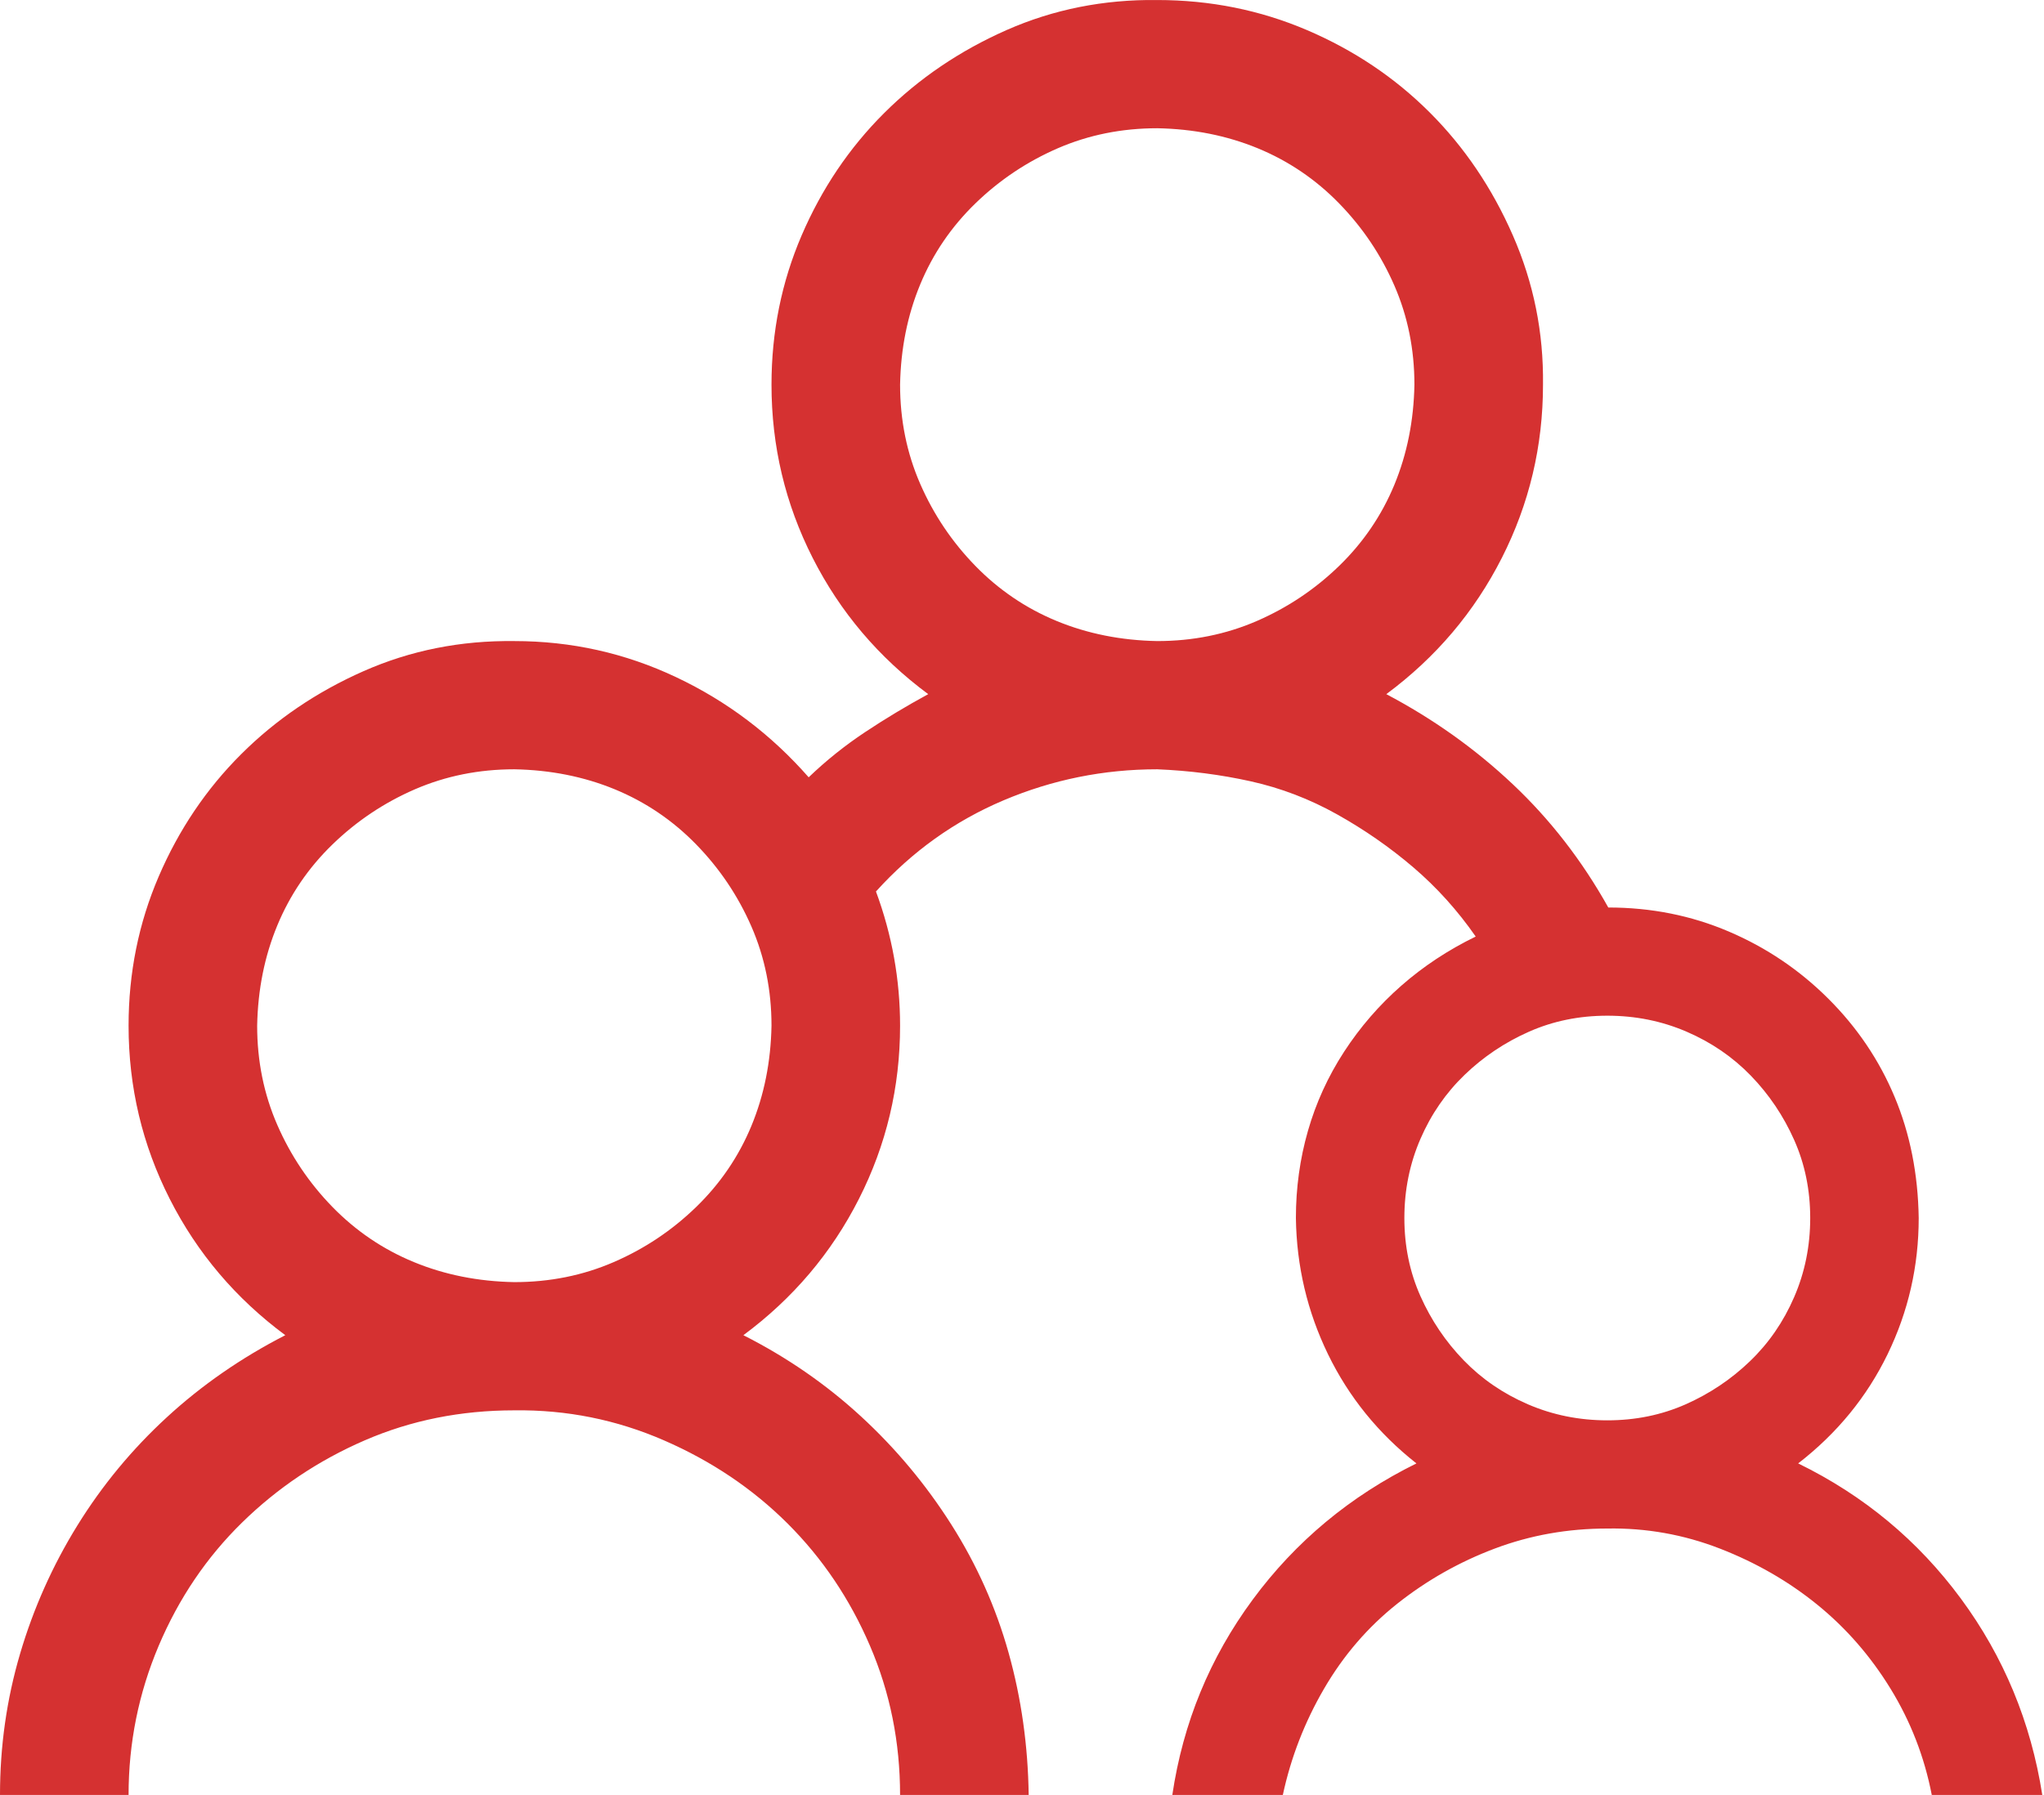 <?xml version="1.0" encoding="UTF-8"?> <svg xmlns="http://www.w3.org/2000/svg" width="74" height="65" viewBox="0 0 74 65" fill="none"> <path d="M65.1 52.994C67.476 54.155 69.44 55.787 70.992 57.891C72.543 59.995 73.525 62.364 73.938 65H69.937C69.67 63.622 69.173 62.34 68.446 61.155C67.719 59.97 66.834 58.955 65.791 58.108C64.748 57.262 63.572 56.585 62.263 56.077C60.954 55.569 59.596 55.328 58.19 55.352C56.759 55.352 55.402 55.593 54.117 56.077C52.832 56.561 51.656 57.226 50.589 58.072C49.522 58.918 48.637 59.946 47.934 61.155C47.231 62.364 46.734 63.646 46.443 65H42.442C42.83 62.388 43.8 60.031 45.352 57.927C46.904 55.823 48.88 54.179 51.28 52.994C49.898 51.906 48.831 50.588 48.079 49.041C47.328 47.493 46.94 45.849 46.916 44.108C46.916 43.019 47.061 41.968 47.352 40.952C47.643 39.936 48.079 38.981 48.661 38.086C49.243 37.192 49.934 36.394 50.734 35.693C51.534 34.991 52.431 34.399 53.426 33.915C52.771 32.972 52.019 32.138 51.171 31.412C50.322 30.687 49.401 30.046 48.407 29.49C47.413 28.934 46.37 28.535 45.279 28.293C44.188 28.051 43.06 27.906 41.897 27.858C39.957 27.858 38.102 28.233 36.332 28.982C34.562 29.732 33.023 30.832 31.713 32.283C32.295 33.855 32.586 35.475 32.586 37.143C32.586 39.368 32.089 41.46 31.095 43.418C30.101 45.377 28.707 47.021 26.913 48.351C28.489 49.149 29.907 50.129 31.168 51.289C32.429 52.45 33.52 53.756 34.441 55.207C35.362 56.657 36.053 58.205 36.514 59.849C36.975 61.494 37.217 63.211 37.242 65H32.586C32.586 63.09 32.223 61.288 31.495 59.596C30.768 57.903 29.774 56.428 28.513 55.17C27.252 53.913 25.761 52.909 24.04 52.16C22.318 51.41 20.512 51.047 18.621 51.072C16.681 51.072 14.875 51.434 13.202 52.16C11.529 52.885 10.05 53.877 8.765 55.134C7.48 56.392 6.474 57.879 5.746 59.596C5.019 61.312 4.655 63.114 4.655 65H0C0 63.235 0.242 61.53 0.727 59.886C1.212 58.241 1.903 56.694 2.8 55.243C3.697 53.792 4.776 52.486 6.037 51.326C7.298 50.165 8.728 49.173 10.329 48.351C8.535 47.021 7.14 45.377 6.146 43.418C5.152 41.46 4.655 39.368 4.655 37.143C4.655 35.233 5.019 33.431 5.746 31.739C6.474 30.046 7.468 28.571 8.728 27.314C9.989 26.056 11.468 25.053 13.165 24.303C14.863 23.553 16.681 23.191 18.621 23.215C20.682 23.215 22.633 23.65 24.476 24.521C26.319 25.391 27.919 26.6 29.277 28.148C29.907 27.543 30.586 26.999 31.313 26.516C32.041 26.032 32.804 25.573 33.605 25.137C31.811 23.808 30.416 22.163 29.422 20.204C28.428 18.246 27.931 16.154 27.931 13.93C27.931 12.019 28.295 10.218 29.022 8.525C29.75 6.832 30.744 5.357 32.004 4.1C33.265 2.842 34.744 1.839 36.441 1.089C38.139 0.34 39.957 -0.023 41.897 0.001C43.812 0.001 45.618 0.364 47.316 1.089C49.013 1.815 50.492 2.806 51.753 4.064C53.013 5.321 54.02 6.808 54.771 8.525C55.523 10.242 55.886 12.043 55.862 13.93C55.862 16.154 55.365 18.246 54.371 20.204C53.377 22.163 51.983 23.808 50.189 25.137C51.886 26.032 53.413 27.12 54.771 28.402C56.129 29.683 57.281 31.171 58.226 32.863C59.778 32.863 61.233 33.154 62.59 33.734C63.948 34.314 65.148 35.124 66.191 36.164C67.234 37.204 68.034 38.389 68.591 39.719C69.149 41.049 69.44 42.512 69.464 44.108C69.464 45.849 69.088 47.493 68.337 49.041C67.585 50.588 66.506 51.906 65.1 52.994ZM18.621 46.429C19.906 46.429 21.106 46.187 22.221 45.703C23.337 45.22 24.331 44.555 25.203 43.709C26.076 42.862 26.743 41.883 27.204 40.77C27.664 39.658 27.907 38.449 27.931 37.143C27.931 35.862 27.689 34.665 27.204 33.552C26.719 32.44 26.052 31.449 25.203 30.578C24.355 29.708 23.373 29.043 22.258 28.583C21.142 28.124 19.93 27.882 18.621 27.858C17.336 27.858 16.136 28.1 15.02 28.583C13.905 29.067 12.911 29.732 12.038 30.578C11.165 31.424 10.498 32.404 10.038 33.516C9.577 34.629 9.335 35.838 9.31 37.143C9.31 38.425 9.553 39.622 10.038 40.734C10.523 41.847 11.189 42.838 12.038 43.709C12.887 44.579 13.869 45.244 14.984 45.703C16.099 46.163 17.311 46.405 18.621 46.429ZM32.586 13.93C32.586 15.211 32.829 16.408 33.314 17.52C33.799 18.633 34.465 19.624 35.314 20.495C36.163 21.365 37.145 22.03 38.26 22.49C39.375 22.949 40.587 23.191 41.897 23.215C43.182 23.215 44.382 22.973 45.497 22.49C46.612 22.006 47.607 21.341 48.479 20.495C49.352 19.648 50.019 18.669 50.48 17.557C50.94 16.444 51.183 15.235 51.207 13.93C51.207 12.648 50.965 11.451 50.48 10.339C49.995 9.226 49.328 8.235 48.479 7.364C47.631 6.494 46.649 5.829 45.534 5.369C44.418 4.91 43.206 4.668 41.897 4.644C40.612 4.644 39.411 4.886 38.296 5.369C37.181 5.853 36.187 6.518 35.314 7.364C34.441 8.211 33.774 9.19 33.314 10.302C32.853 11.415 32.611 12.624 32.586 13.93ZM58.19 36.781C57.172 36.781 56.226 36.974 55.353 37.361C54.48 37.748 53.704 38.268 53.026 38.921C52.347 39.574 51.813 40.347 51.425 41.242C51.037 42.137 50.843 43.092 50.843 44.108C50.843 45.123 51.037 46.066 51.425 46.937C51.813 47.807 52.334 48.581 52.989 49.258C53.644 49.935 54.42 50.467 55.317 50.854C56.214 51.241 57.172 51.434 58.19 51.434C59.208 51.434 60.154 51.241 61.027 50.854C61.9 50.467 62.675 49.947 63.354 49.294C64.033 48.642 64.567 47.868 64.954 46.973C65.342 46.078 65.536 45.123 65.536 44.108C65.536 43.092 65.342 42.149 64.954 41.278C64.567 40.408 64.045 39.634 63.391 38.957C62.736 38.28 61.96 37.748 61.063 37.361C60.166 36.974 59.208 36.781 58.19 36.781Z" fill="#D53131"></path> </svg> 